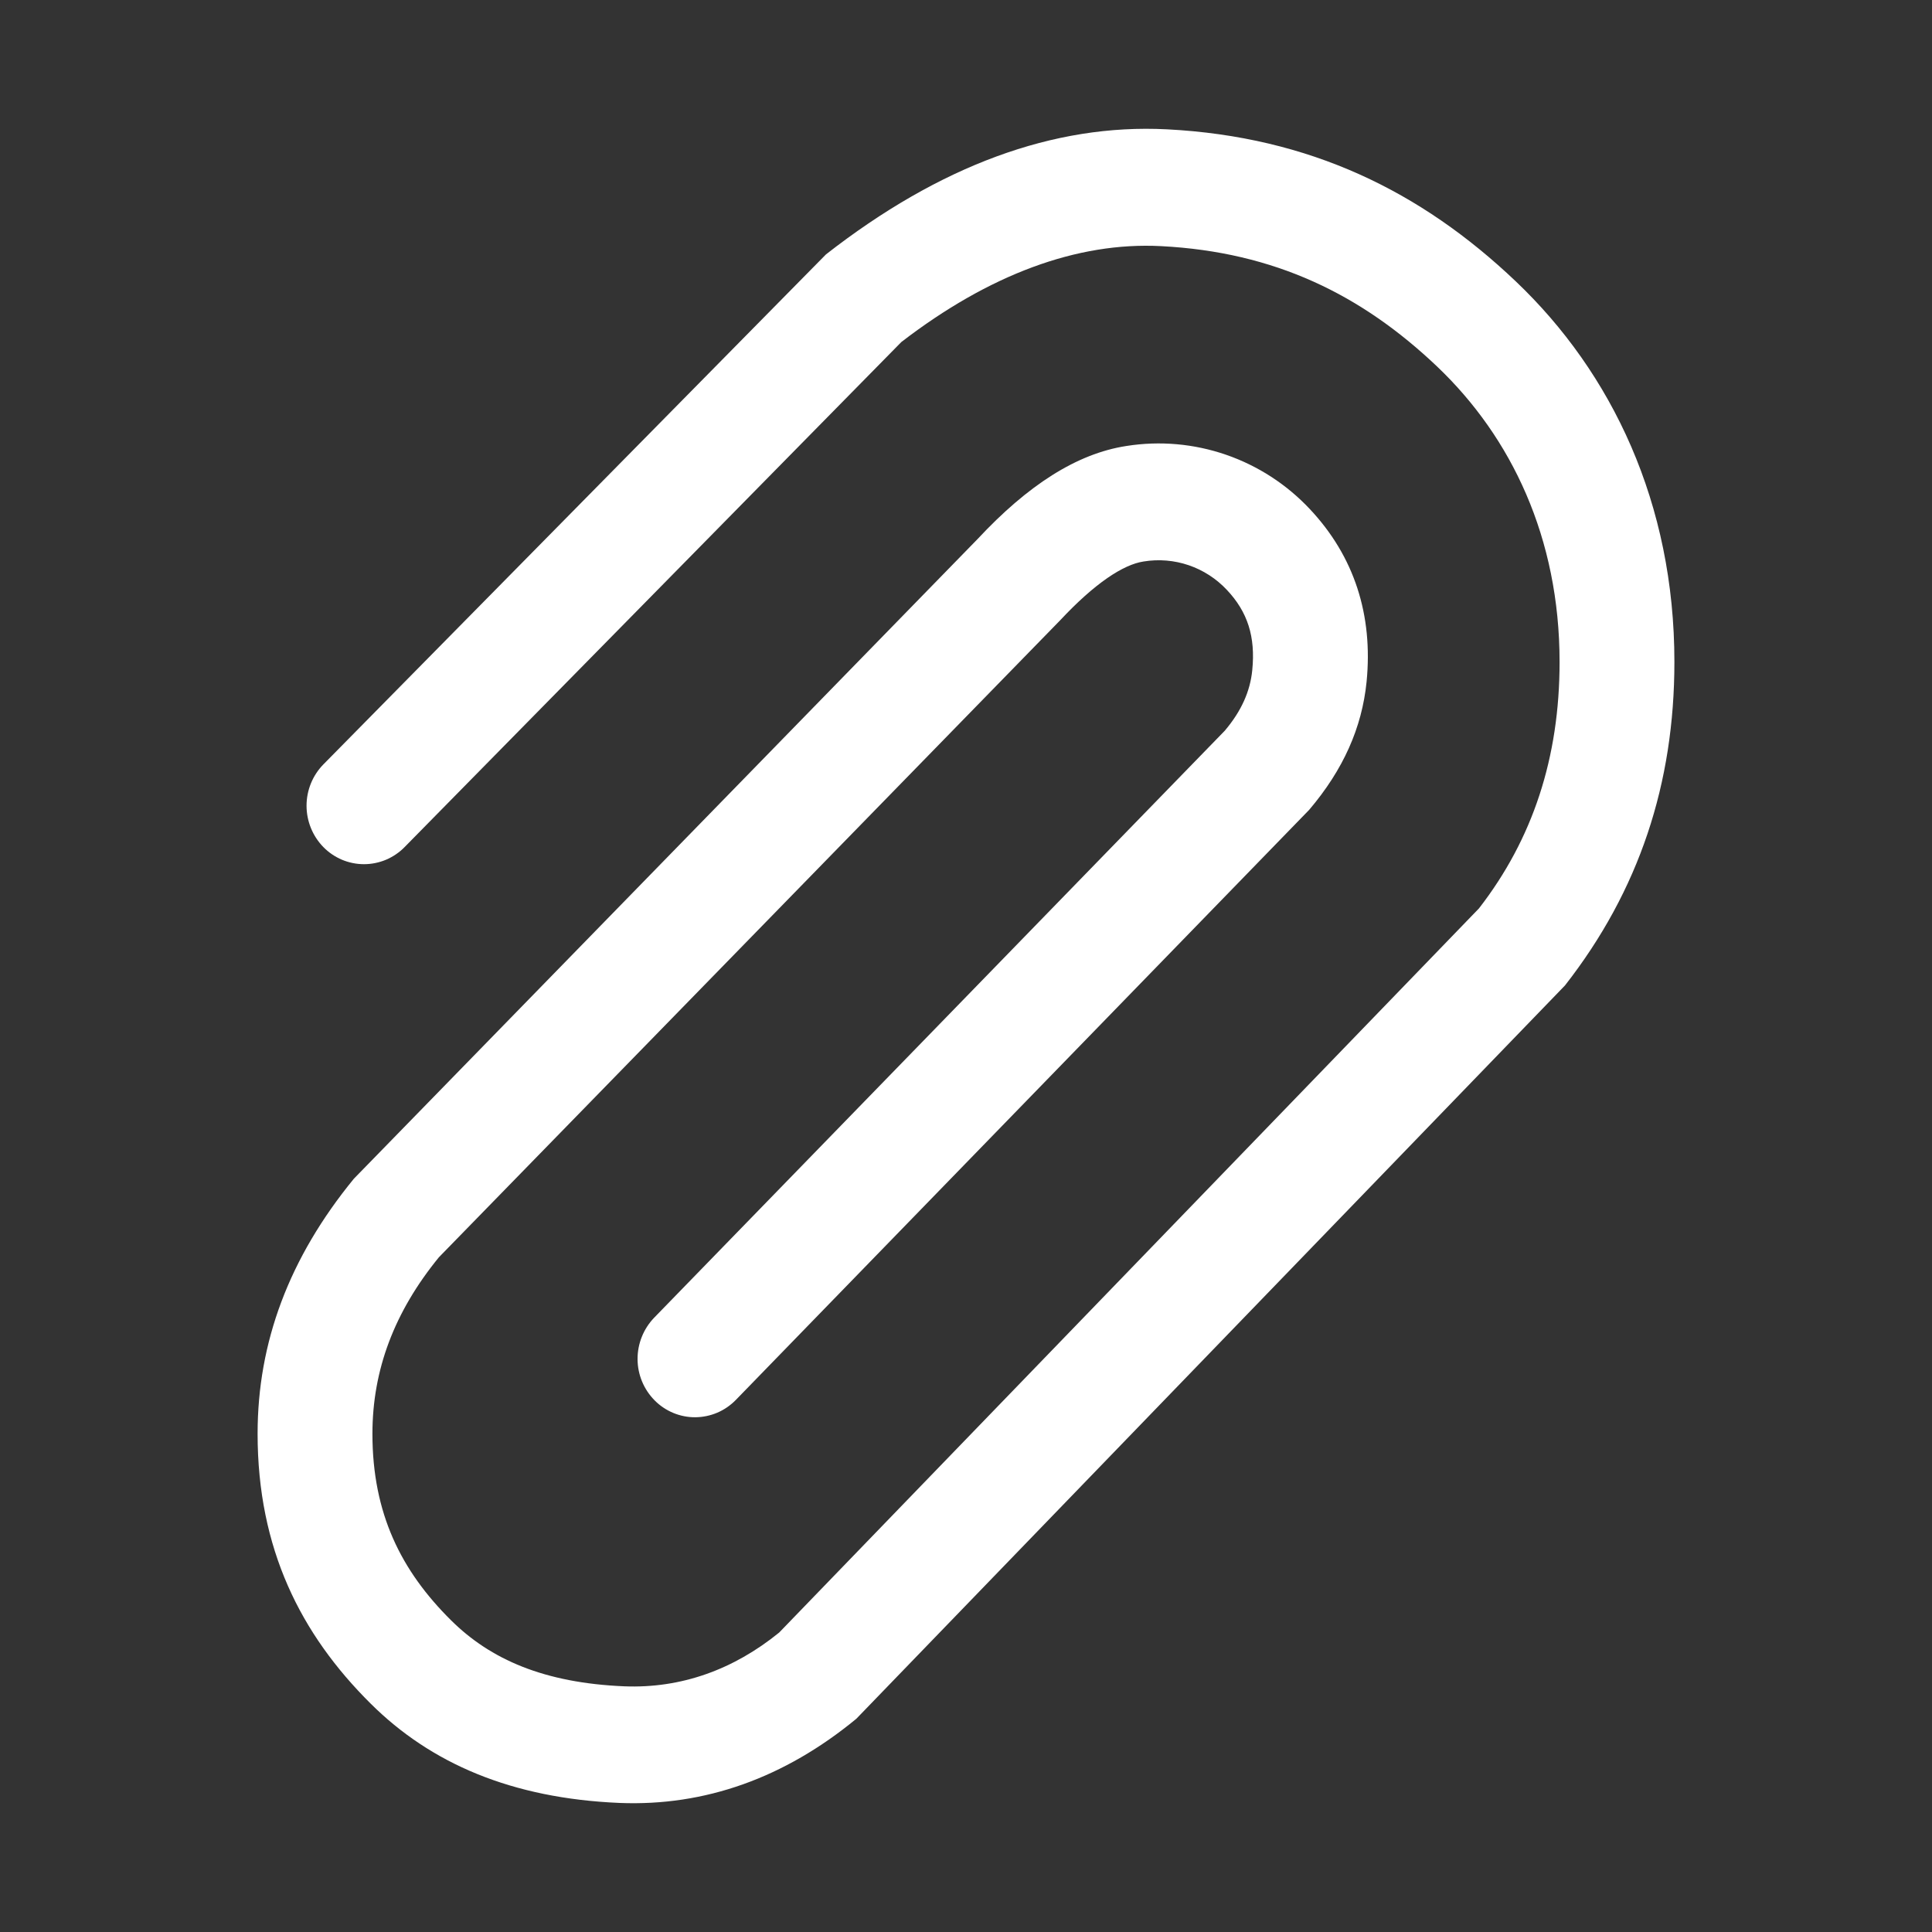 <?xml version="1.0" encoding="UTF-8"?> <svg xmlns="http://www.w3.org/2000/svg" width="30" height="30" viewBox="0 0 30 30" fill="none"><rect x="0" y="0" width="30" height="30" fill="#333333" stroke="none"/><path d="M6.283 13.153C6.201 13.237 6.102 13.304 5.994 13.35C5.886 13.395 5.769 13.419 5.652 13.419C5.534 13.419 5.418 13.395 5.31 13.35C5.202 13.304 5.103 13.237 5.021 13.153C4.854 12.982 4.76 12.751 4.76 12.511C4.76 12.271 4.854 12.041 5.021 11.87L12.826 3.95C14.586 2.577 16.356 1.918 18.119 2.008C20.34 2.122 22.069 2.973 23.536 4.368C25.032 5.79 26 7.819 26 10.278C26 12.166 25.454 13.827 24.301 15.302L13.297 26.689C12.184 27.606 10.947 28.049 9.622 27.996C7.939 27.925 6.688 27.38 5.757 26.455C4.668 25.375 4 24.048 4 22.263C4 20.843 4.488 19.533 5.495 18.303L15.18 8.37C15.956 7.538 16.716 7.044 17.492 6.925C18.011 6.843 18.541 6.89 19.037 7.061C19.533 7.232 19.98 7.522 20.34 7.906C21.028 8.638 21.323 9.55 21.22 10.589C21.148 11.298 20.86 11.95 20.329 12.575L11.426 21.738C11.344 21.822 11.246 21.89 11.138 21.936C11.03 21.982 10.914 22.006 10.797 22.007C10.68 22.008 10.563 21.985 10.455 21.94C10.347 21.895 10.248 21.829 10.165 21.745C9.997 21.575 9.901 21.346 9.9 21.105C9.899 20.866 9.991 20.635 10.157 20.462L19.018 11.347C19.277 11.041 19.413 10.733 19.445 10.406C19.497 9.886 19.373 9.502 19.051 9.16C18.888 8.986 18.684 8.854 18.459 8.777C18.233 8.7 17.992 8.68 17.756 8.719C17.442 8.767 17.002 9.054 16.46 9.634L6.815 19.523C6.12 20.374 5.783 21.277 5.783 22.264C5.783 23.504 6.23 24.392 7.002 25.158C7.617 25.769 8.452 26.133 9.694 26.185C10.574 26.22 11.389 25.927 12.099 25.35L22.965 14.106C23.8 13.03 24.217 11.766 24.217 10.28C24.217 8.353 23.47 6.791 22.317 5.693C21.139 4.573 19.793 3.913 18.029 3.822C16.725 3.754 15.357 4.264 13.996 5.311L6.283 13.153Z" fill="white"></path></svg> 